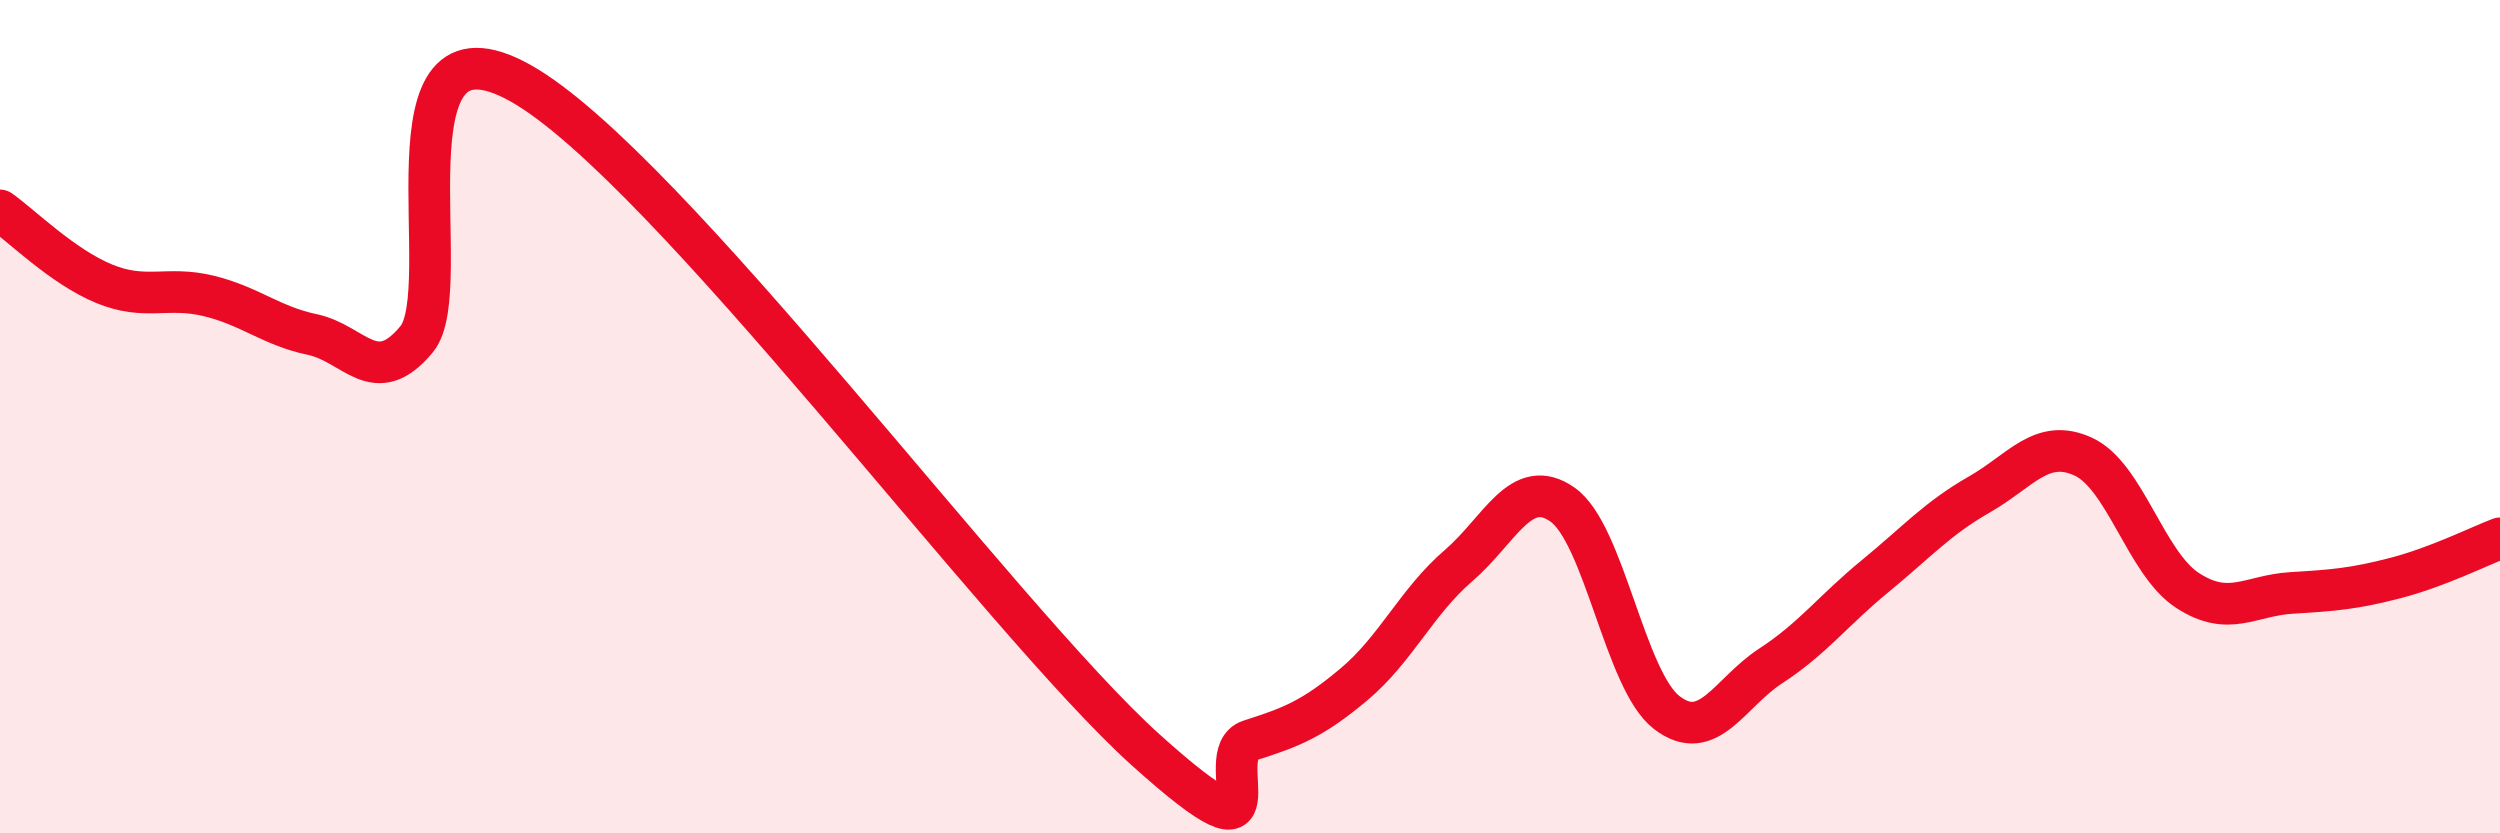 
    <svg width="60" height="20" viewBox="0 0 60 20" xmlns="http://www.w3.org/2000/svg">
      <path
        d="M 0,5.05 C 0.5,5.4 1.5,6.4 2.5,6.81 C 3.5,7.22 4,6.86 5,7.1 C 6,7.34 6.5,7.82 7.5,8.03 C 8.5,8.24 9,9.35 10,8.14 C 11,6.93 9,0.03 12.5,2 C 16,3.97 24,14.85 27.5,18 C 31,21.15 29,18.09 30,17.77 C 31,17.45 31.5,17.26 32.5,16.42 C 33.5,15.58 34,14.44 35,13.58 C 36,12.72 36.5,11.41 37.5,12.11 C 38.5,12.81 39,16.33 40,17.1 C 41,17.87 41.5,16.63 42.5,15.98 C 43.5,15.33 44,14.65 45,13.83 C 46,13.01 46.5,12.44 47.5,11.87 C 48.5,11.3 49,10.5 50,10.96 C 51,11.42 51.5,13.52 52.5,14.17 C 53.5,14.82 54,14.29 55,14.23 C 56,14.17 56.5,14.13 57.5,13.87 C 58.5,13.61 59.5,13.11 60,12.92L60 20L0 20Z"
        fill="#EB0A25"
        opacity="0.1"
        stroke-linecap="round"
        stroke-linejoin="round"
      />
      <path
        d="M 0,5.05 C 0.5,5.4 1.5,6.4 2.5,6.81 C 3.5,7.22 4,6.86 5,7.1 C 6,7.34 6.5,7.82 7.5,8.03 C 8.5,8.24 9,9.35 10,8.14 C 11,6.93 9,0.03 12.5,2 C 16,3.97 24,14.85 27.5,18 C 31,21.15 29,18.09 30,17.77 C 31,17.45 31.5,17.26 32.5,16.42 C 33.5,15.58 34,14.44 35,13.58 C 36,12.72 36.5,11.41 37.5,12.11 C 38.5,12.81 39,16.33 40,17.1 C 41,17.87 41.5,16.63 42.5,15.98 C 43.5,15.33 44,14.65 45,13.83 C 46,13.01 46.5,12.44 47.5,11.87 C 48.5,11.3 49,10.5 50,10.96 C 51,11.42 51.5,13.52 52.5,14.17 C 53.5,14.82 54,14.29 55,14.23 C 56,14.17 56.5,14.13 57.5,13.87 C 58.5,13.61 59.5,13.11 60,12.92"
        stroke="#EB0A25"
        stroke-width="1"
        fill="none"
        stroke-linecap="round"
        stroke-linejoin="round"
      />
    </svg>
  